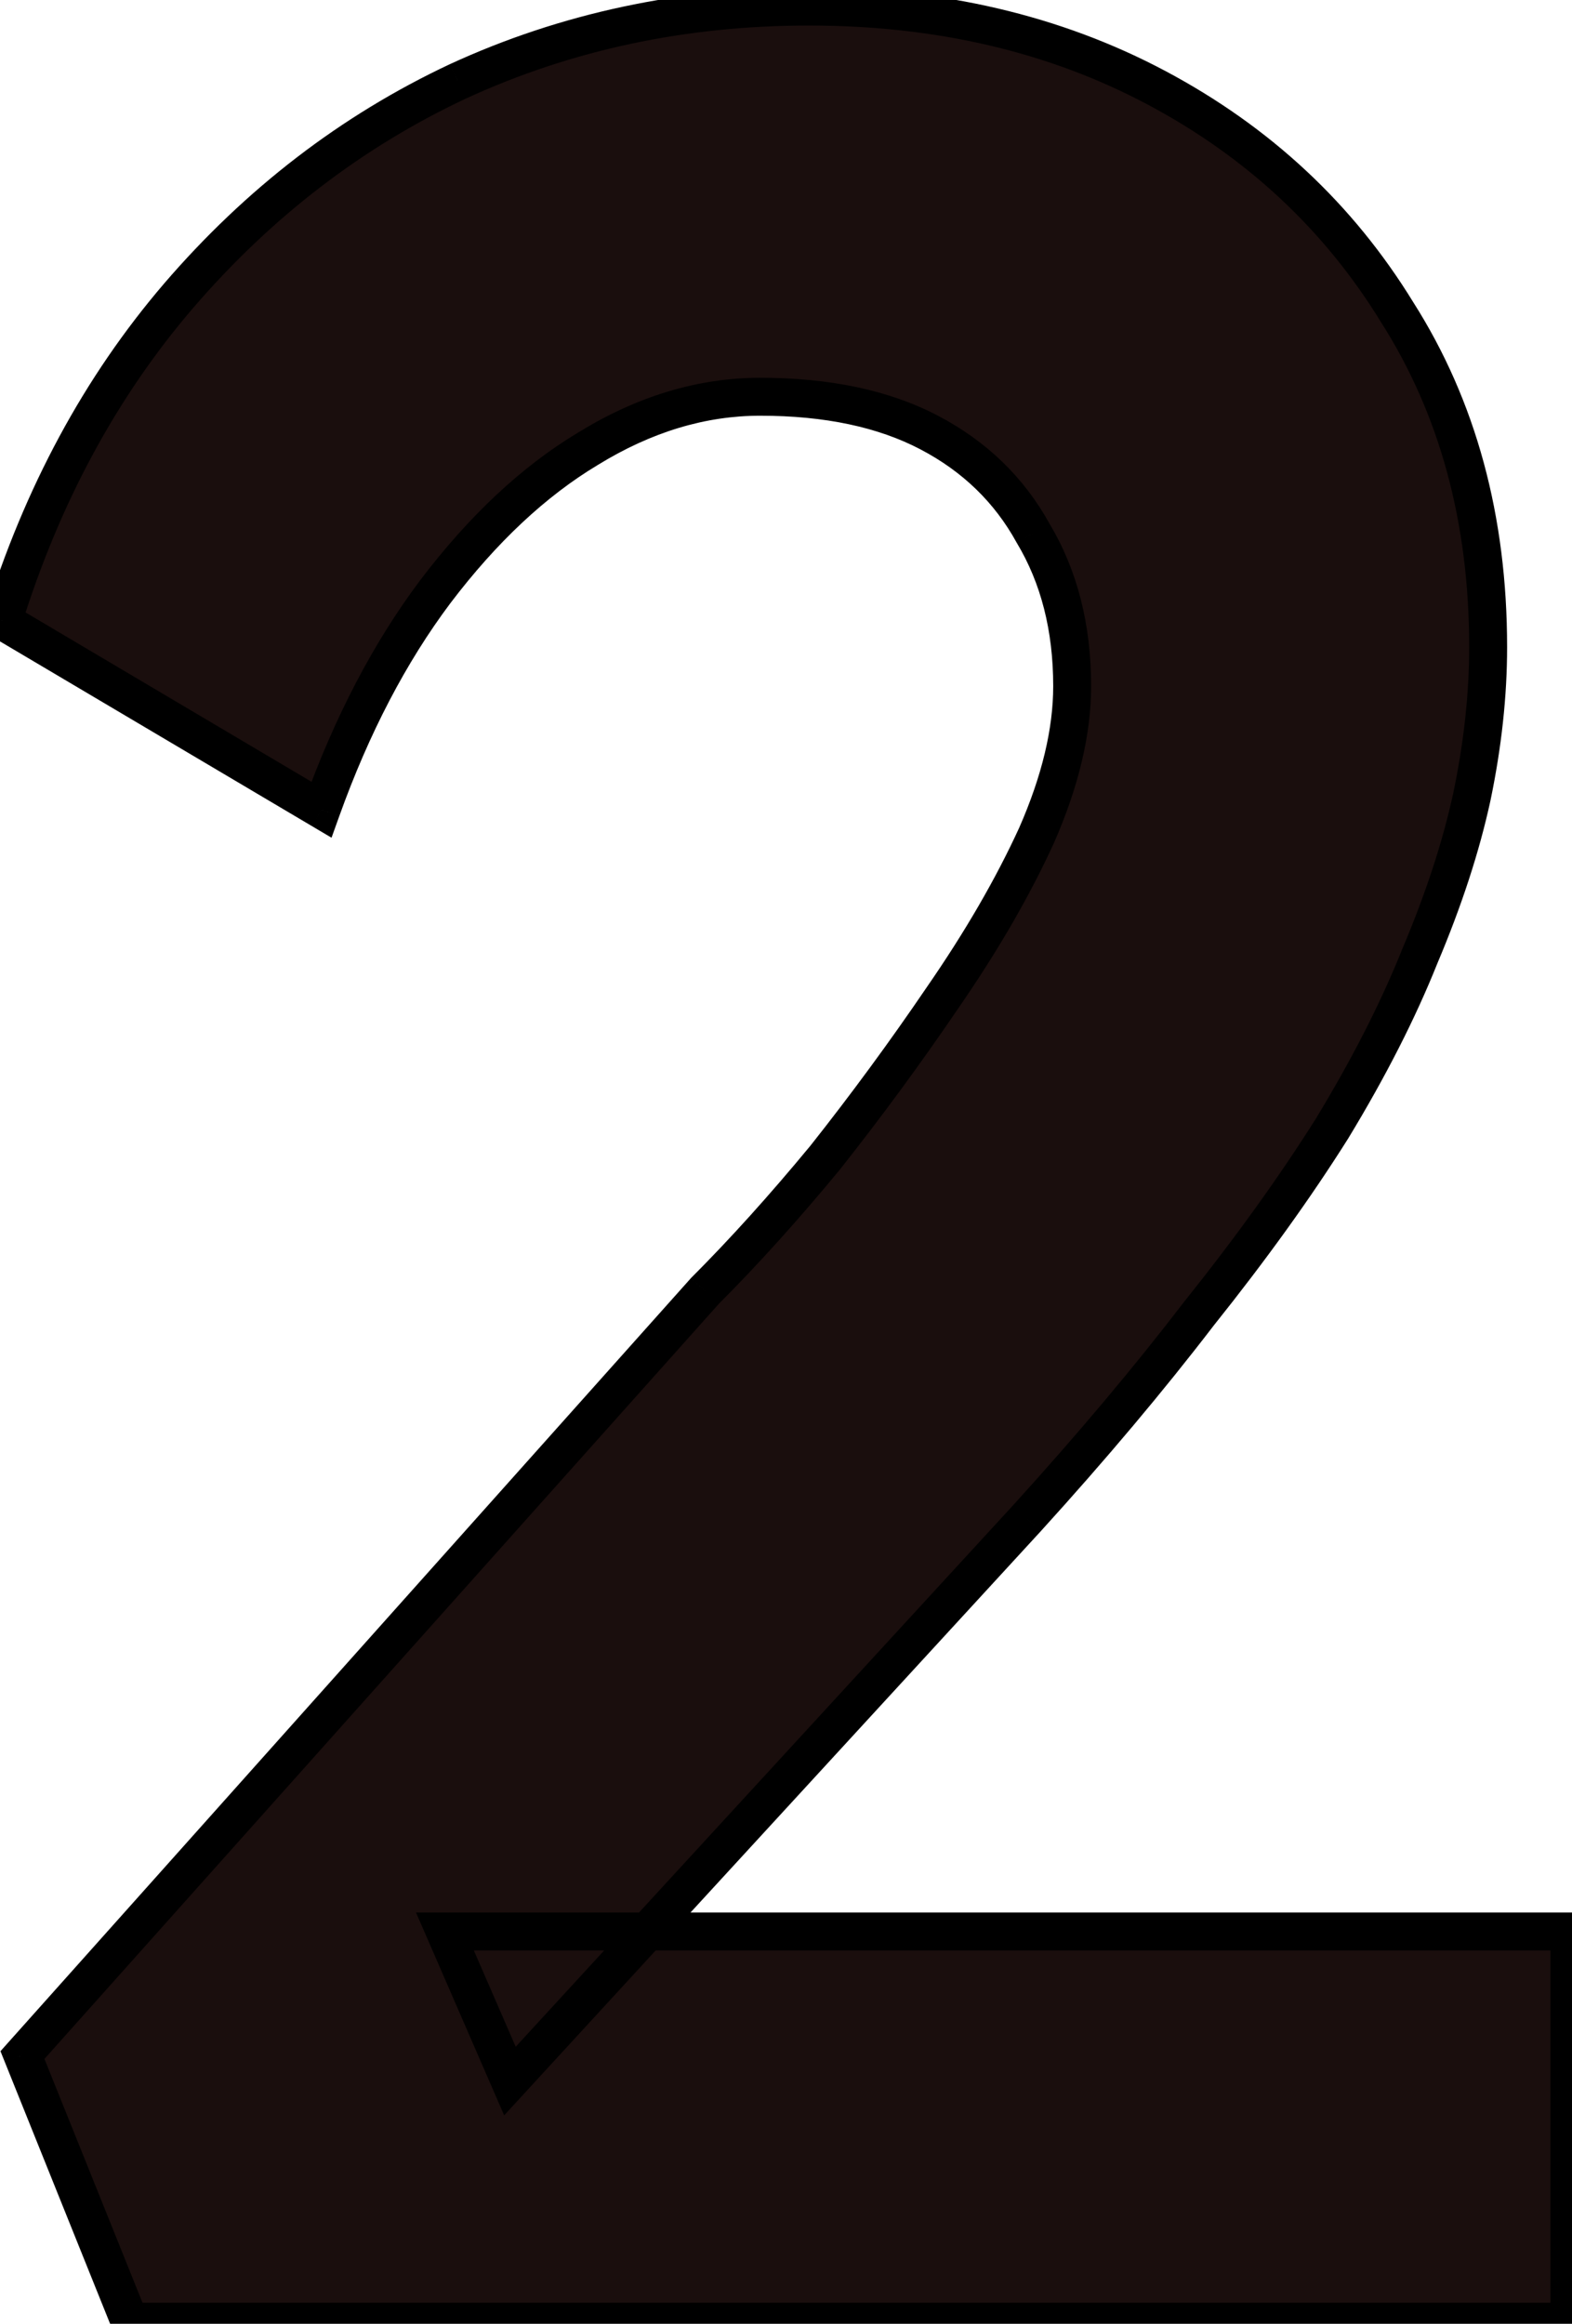 <svg width="178" height="263" viewBox="0 0 178 263" fill="none" xmlns="http://www.w3.org/2000/svg">
<g style="mix-blend-mode:multiply">
<mask id="path-1-outside-1_894_334" maskUnits="userSpaceOnUse" x="-2.32" y="-2.25" width="183" height="268" fill="black">
<rect fill="white" x="-2.32" y="-2.25" width="183" height="268"/>
<path d="M14.686 262.75L2.542 232.575L79.82 146.098C84.236 141.682 88.774 136.653 93.435 131.011C98.096 125.123 102.512 119.112 106.683 112.979C111.099 106.601 114.656 100.468 117.354 94.58C120.053 88.447 121.402 82.804 121.402 77.652C121.402 71.028 119.93 65.263 116.987 60.357C114.288 55.45 110.363 51.648 105.211 48.949C100.059 46.251 93.681 44.901 86.076 44.901C79.452 44.901 72.951 46.864 66.572 50.789C60.439 54.469 54.674 59.866 49.277 66.981C44.125 73.85 39.832 82.068 36.397 91.636L0.334 70.293C4.75 56.064 11.374 43.797 20.206 33.494C29.283 22.945 39.832 14.849 51.853 9.206C64.119 3.564 77.366 0.743 91.595 0.743C106.315 0.743 119.44 3.809 130.97 9.942C142.5 16.076 151.577 24.539 158.201 35.334C165.07 46.128 168.505 58.762 168.505 73.236C168.505 78.634 167.892 84.276 166.665 90.164C165.438 95.806 163.476 101.817 160.777 108.195C158.324 114.328 155.012 120.83 150.841 127.699C146.671 134.323 141.642 141.314 135.754 148.674C130.111 156.034 123.61 163.762 116.251 171.857L57.74 235.519L50.381 218.592H177.705V262.75H14.686Z"/>
</mask>
<path d="M14.686 262.75L2.542 232.575L79.82 146.098C84.236 141.682 88.774 136.653 93.435 131.011C98.096 125.123 102.512 119.112 106.683 112.979C111.099 106.601 114.656 100.468 117.354 94.58C120.053 88.447 121.402 82.804 121.402 77.652C121.402 71.028 119.93 65.263 116.987 60.357C114.288 55.45 110.363 51.648 105.211 48.949C100.059 46.251 93.681 44.901 86.076 44.901C79.452 44.901 72.951 46.864 66.572 50.789C60.439 54.469 54.674 59.866 49.277 66.981C44.125 73.85 39.832 82.068 36.397 91.636L0.334 70.293C4.75 56.064 11.374 43.797 20.206 33.494C29.283 22.945 39.832 14.849 51.853 9.206C64.119 3.564 77.366 0.743 91.595 0.743C106.315 0.743 119.44 3.809 130.97 9.942C142.5 16.076 151.577 24.539 158.201 35.334C165.07 46.128 168.505 58.762 168.505 73.236C168.505 78.634 167.892 84.276 166.665 90.164C165.438 95.806 163.476 101.817 160.777 108.195C158.324 114.328 155.012 120.83 150.841 127.699C146.671 134.323 141.642 141.314 135.754 148.674C130.111 156.034 123.61 163.762 116.251 171.857L57.74 235.519L50.381 218.592H177.705V262.75H14.686Z" fill="#1A0E0D"/>
<path d="M14.686 262.75L12.694 263.552L13.236 264.897H14.686V262.75ZM2.542 232.575L0.941 231.145L0.053 232.14L0.551 233.377L2.542 232.575ZM79.82 146.098L78.302 144.58L78.259 144.623L78.219 144.668L79.82 146.098ZM93.435 131.011L95.09 132.378L95.105 132.361L95.118 132.343L93.435 131.011ZM106.683 112.979L104.918 111.757L104.913 111.765L104.908 111.772L106.683 112.979ZM117.354 94.58L119.306 95.474L119.313 95.459L119.319 95.444L117.354 94.58ZM116.987 60.357L115.105 61.391L115.125 61.427L115.146 61.461L116.987 60.357ZM66.572 50.789L67.677 52.63L67.687 52.624L67.697 52.617L66.572 50.789ZM49.277 66.981L47.566 65.683L47.559 65.693L49.277 66.981ZM36.397 91.636L35.304 93.483L37.54 94.807L38.418 92.361L36.397 91.636ZM0.334 70.293L-1.716 69.656L-2.219 71.276L-0.759 72.14L0.334 70.293ZM20.206 33.494L18.578 32.093L18.576 32.097L20.206 33.494ZM51.853 9.206L50.955 7.256L50.948 7.26L50.94 7.263L51.853 9.206ZM130.97 9.942L129.962 11.838L129.962 11.838L130.97 9.942ZM158.201 35.334L156.371 36.456L156.381 36.471L156.39 36.486L158.201 35.334ZM166.665 90.164L168.763 90.62L168.765 90.611L168.767 90.602L166.665 90.164ZM160.777 108.195L158.8 107.359L158.792 107.378L158.784 107.398L160.777 108.195ZM150.841 127.699L152.658 128.843L152.667 128.828L152.676 128.813L150.841 127.699ZM135.754 148.674L134.078 147.333L134.064 147.35L134.05 147.368L135.754 148.674ZM116.251 171.857L117.831 173.31L117.839 173.301L116.251 171.857ZM57.74 235.519L55.772 236.375L57.088 239.402L59.321 236.972L57.74 235.519ZM50.381 218.592V216.445H47.106L48.412 219.448L50.381 218.592ZM177.705 218.592H179.851V216.445H177.705V218.592ZM177.705 262.75V264.897H179.851V262.75H177.705ZM16.677 261.949L4.534 231.774L0.551 233.377L12.694 263.552L16.677 261.949ZM4.143 234.006L81.42 147.529L78.219 144.668L0.941 231.145L4.143 234.006ZM81.338 147.616C85.809 143.145 90.393 138.064 95.09 132.378L91.78 129.643C87.155 135.242 82.662 140.22 78.302 144.58L81.338 147.616ZM95.118 132.343C99.811 126.415 104.258 120.363 108.458 114.186L104.908 111.772C100.767 117.862 96.382 123.83 91.752 129.678L95.118 132.343ZM108.448 114.201C112.922 107.739 116.546 101.496 119.306 95.474L115.403 93.685C112.766 99.439 109.276 105.463 104.918 111.757L108.448 114.201ZM119.319 95.444C122.103 89.117 123.549 83.177 123.549 77.652H119.256C119.256 82.431 118.003 87.776 115.39 93.715L119.319 95.444ZM123.549 77.652C123.549 70.702 122.001 64.542 118.827 59.252L115.146 61.461C117.86 65.985 119.256 71.355 119.256 77.652H123.549ZM118.868 59.322C115.957 54.031 111.717 49.934 106.207 47.047L104.215 50.851C109.008 53.362 112.618 56.869 115.105 61.391L118.868 59.322ZM106.207 47.047C100.668 44.146 93.924 42.755 86.076 42.755V47.048C93.437 47.048 99.45 48.355 104.215 50.851L106.207 47.047ZM86.076 42.755C79.004 42.755 72.118 44.855 65.447 48.961L67.697 52.617C73.783 48.873 79.899 47.048 86.076 47.048V42.755ZM65.468 48.948C59.049 52.799 53.089 58.403 47.566 65.683L50.987 68.278C56.258 61.33 61.829 56.139 67.677 52.63L65.468 48.948ZM47.559 65.693C42.258 72.761 37.87 81.177 34.377 90.91L38.418 92.361C41.793 82.959 45.992 74.938 50.994 68.269L47.559 65.693ZM37.49 89.788L1.428 68.445L-0.759 72.14L35.304 93.483L37.49 89.788ZM2.384 70.929C6.722 56.952 13.212 44.951 21.835 34.891L18.576 32.097C9.535 42.643 2.778 55.175 -1.716 69.656L2.384 70.929ZM21.833 34.894C30.722 24.563 41.031 16.657 52.765 11.15L50.94 7.263C38.632 13.04 27.843 21.326 18.578 32.093L21.833 34.894ZM52.75 11.157C64.719 5.651 77.659 2.89 91.595 2.89V-1.404C77.074 -1.404 63.518 1.477 50.955 7.256L52.75 11.157ZM91.595 2.89C106.009 2.89 118.78 5.89 129.962 11.838L131.978 8.047C120.1 1.729 106.621 -1.404 91.595 -1.404V2.89ZM129.962 11.838C141.165 17.797 149.954 25.999 156.371 36.456L160.031 34.211C153.201 23.08 143.835 14.354 131.978 8.047L129.962 11.838ZM156.39 36.486C163.012 46.892 166.358 59.115 166.358 73.236H170.652C170.652 58.409 167.129 45.364 160.012 34.181L156.39 36.486ZM166.358 73.236C166.358 78.471 165.763 83.966 164.563 89.726L168.767 90.602C170.02 84.586 170.652 78.796 170.652 73.236H166.358ZM164.567 89.708C163.374 95.197 161.457 101.08 158.8 107.359L162.754 109.032C165.495 102.554 167.503 96.415 168.763 90.62L164.567 89.708ZM158.784 107.398C156.383 113.401 153.128 119.796 149.006 126.585L152.676 128.813C156.896 121.863 160.265 115.256 162.77 108.993L158.784 107.398ZM149.025 126.555C144.905 133.098 139.925 140.024 134.078 147.333L137.43 150.015C143.359 142.605 148.437 135.547 152.658 128.843L149.025 126.555ZM134.05 147.368C128.45 154.673 121.988 162.354 114.662 170.413L117.839 173.301C125.232 165.169 131.773 157.395 137.458 149.98L134.05 147.368ZM114.67 170.405L56.16 234.067L59.321 236.972L117.831 173.31L114.67 170.405ZM59.709 234.663L52.349 217.736L48.412 219.448L55.772 236.375L59.709 234.663ZM50.381 220.739H177.705V216.445H50.381V220.739ZM175.558 218.592V262.75H179.851V218.592H175.558ZM177.705 260.604H14.686V264.897H177.705V260.604Z" fill="black" mask="url(#path-1-outside-1_894_334)"/>
</g>
</svg>
